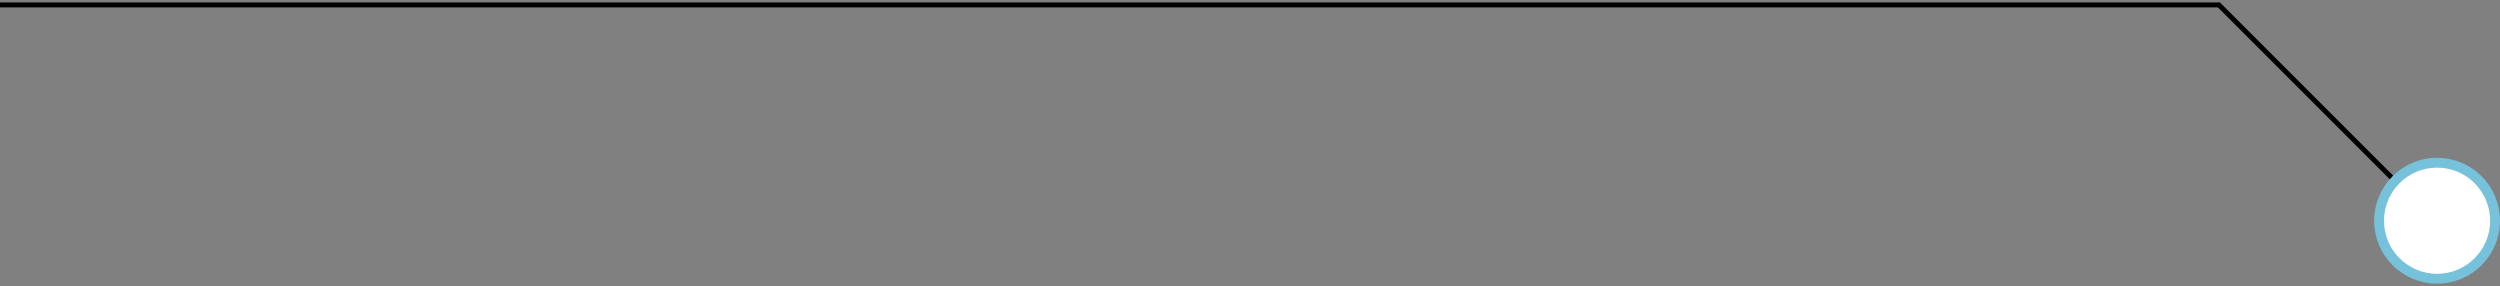 <svg width="507" height="58" viewBox="0 0 507 58" fill="none" xmlns="http://www.w3.org/2000/svg">
<rect x="0" y="0" width="507" height="58" fill="#808080" stroke="none"/>
<path d="M450 0.5C450.276 0.5 450.5 0.724 450.5 1C450.5 1.276 450.276 1.5 450 1.5V0.5ZM450 1.5H0V0.5H450V1.5Z" fill="black"/>
<path d="M485 36L450 1" stroke="black" stroke-linecap="round"/>
<circle cx="12.762" cy="12.762" r="11.762" transform="matrix(-1 0 0 1 507 32)" fill="white" stroke="#77C2DB" stroke-width="2"/>
</svg>
